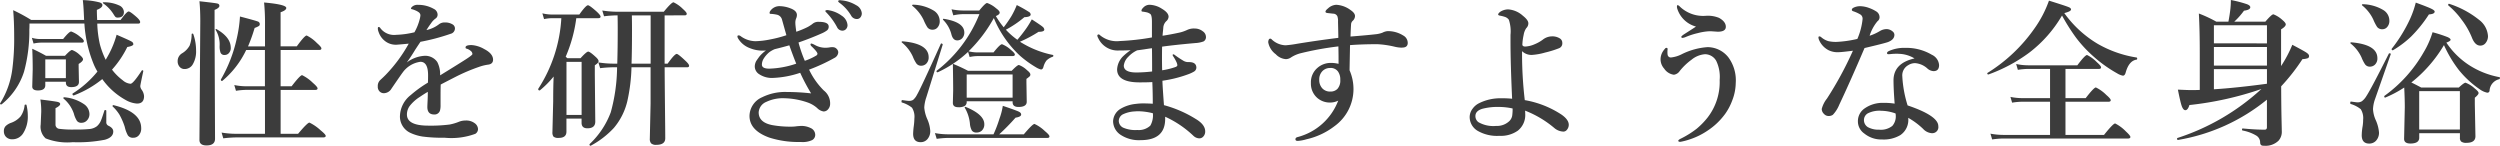 <svg xmlns="http://www.w3.org/2000/svg" width="222.582" height="12.975" viewBox="0 0 222.582 12.975">
  <path id="step4-text1" d="M-101.082-5.558a4.807,4.807,0,0,0,.957.95,1.2,1.2,0,0,0,.69.308q.232,0,1-1.176a.065.065,0,0,1,.055-.027.1.1,0,0,1,.041.007.071.071,0,0,1,.041.075q-.267,1.237-.267,1.333a.608.608,0,0,0,.123.321,1.078,1.078,0,0,1,.212.574q0,.656-.629.656a2.366,2.366,0,0,1-1.012-.321,6.294,6.294,0,0,1-2.078-1.859,9.021,9.021,0,0,1-2.522,1.449.028.028,0,0,1-.021.007q-.109,0-.109-.137a.046.046,0,0,1,.014-.034,8.98,8.98,0,0,0,2.208-1.955,4.79,4.79,0,0,1-.294-.561,11.263,11.263,0,0,1-.868-3.712h-4.888q0,.362-.014.533a13.717,13.717,0,0,1-.472,3.753,6.1,6.1,0,0,1-1.989,2.9.084.084,0,0,1-.048.014q-.1,0-.1-.075a.053.053,0,0,1,.007-.021,7.55,7.55,0,0,0,1.094-3.1,21.13,21.13,0,0,0,.157-2.885q0-1.3-.089-2.311a14.982,14.982,0,0,1,1.6.868h4.717l-.027-.588q-.034-.759-.089-1.176a6.618,6.618,0,0,1,1.483.2q.26.082.26.246,0,.232-.492.424,0,.362.027.9h2.085q.554-.759.718-.759.144,0,.731.52.294.273.294.424t-.219.137h-3.6a9.76,9.76,0,0,0,.232,1.839,7.481,7.481,0,0,0,.479,1.3l.041.082q.226-.39.328-.588a8.294,8.294,0,0,0,.643-1.641q1.128.485,1.319.6a.288.288,0,0,1,.171.239q0,.157-.54.253A8.737,8.737,0,0,1-101.082-5.558Zm-4.108,1.08h-1.832v.308q0,.465-.656.465-.506,0-.506-.349l.041-1.531q0-.93-.041-1.832.629.287,1.23.629h1.682q.485-.52.629-.52a1.958,1.958,0,0,1,.7.451q.28.239.28.376,0,.178-.39.417V-5.8l.027,1.333q0,.465-.684.465-.479,0-.479-.4Zm0-.321V-6.467h-1.832V-4.8Zm1.6-3.3q0,.137-.191.137h-3.664a3.108,3.108,0,0,0-.622.082l-.15-.513a2.548,2.548,0,0,0,.711.109h2.071q.54-.67.718-.67a2.535,2.535,0,0,1,.793.472Q-103.59-8.23-103.59-8.1Zm3.568-2.6q0,.506-.547.506a.307.307,0,0,1-.205-.055,1.684,1.684,0,0,1-.178-.253,3.309,3.309,0,0,0-.916-.957.074.074,0,0,1-.034-.055q0-.041.062-.041a3.136,3.136,0,0,1,1.381.273A.676.676,0,0,1-100.022-10.7Zm1.538,10.35A.9.9,0,0,1-98.7.294a.626.626,0,0,1-.485.212A.543.543,0,0,1-99.667.3a2.816,2.816,0,0,1-.28-.759,5.865,5.865,0,0,0-.479-1.1,3.615,3.615,0,0,0-.588-.711.04.04,0,0,1-.021-.034q0-.109.1-.089Q-98.484-1.791-98.484-.349Zm-4.607-1.265a.8.8,0,0,1-.232.588.644.644,0,0,1-.472.2.471.471,0,0,1-.41-.171,2.273,2.273,0,0,1-.273-.643,3,3,0,0,0-.916-1.34.066.066,0,0,1-.021-.048q0-.068.075-.068h.021A3.614,3.614,0,0,1-103.6-2.5,1.087,1.087,0,0,1-103.091-1.613Zm-5.605-.793a4.019,4.019,0,0,1,.116.937,2.764,2.764,0,0,1-.4,1.559,1.132,1.132,0,0,1-.971.554.749.749,0,0,1-.574-.219.713.713,0,0,1-.185-.506.634.634,0,0,1,.164-.458,1.39,1.39,0,0,1,.465-.28,1.961,1.961,0,0,0,.861-.578,2.068,2.068,0,0,0,.355-.988q.007-.062.1-.062Q-108.7-2.447-108.7-2.406Zm7.725,2.352q0,.526-.745.738A12.455,12.455,0,0,1-104.575.9a5.252,5.252,0,0,1-2.413-.335,1.389,1.389,0,0,1-.444-1.23l.048-1.135A6.78,6.78,0,0,0-107.46-2.9q1.292.157,1.545.219.219.055.219.185,0,.157-.417.369V-.67a.372.372,0,0,0,.342.383,9.167,9.167,0,0,0,1.381.062,11.8,11.8,0,0,0,1.326-.048,1.293,1.293,0,0,0,.636-.246,1.351,1.351,0,0,0,.376-.547q.1-.239.294-.854a.063.063,0,0,1,.068-.041q.1,0,.1.075V-.9a.329.329,0,0,0,.185.335Q-100.972-.362-100.972-.055Zm14.9-7.253v3.233h.978q.759-.991.937-.991a3.664,3.664,0,0,1,.957.684q.417.362.417.492t-.178.137h-3.11V.157h1.552q.841-1,1.012-1a4.029,4.029,0,0,1,1,.69q.451.369.451.492t-.185.137H-90a10.766,10.766,0,0,0-1.176.082l-.15-.513a7.754,7.754,0,0,0,1.244.109h2.618v-3.91h-1.682a6.283,6.283,0,0,0-.9.082l-.15-.513a5.141,5.141,0,0,0,1.019.109h1.709V-7.308h-1.668A8.109,8.109,0,0,1-91.257-4.56a.076.076,0,0,1-.034.007q-.1,0-.1-.109a.061.061,0,0,1,.007-.027,12.662,12.662,0,0,0,1.4-3.6,11.8,11.8,0,0,0,.294-2q1.381.362,1.586.444a.243.243,0,0,1,.178.226.2.2,0,0,1-.082.178,2.111,2.111,0,0,1-.376.171,14.488,14.488,0,0,1-.588,1.641h1.511V-9.536a18.537,18.537,0,0,0-.082-2q1.976.178,1.976.485,0,.212-.506.383v3.035h1.442q.7-.964.882-.964a3.323,3.323,0,0,1,.909.67q.4.349.4.479t-.178.137Zm-4.437-.205a.686.686,0,0,1-.171.485.489.489,0,0,1-.376.164.356.356,0,0,1-.362-.2A1.666,1.666,0,0,1-91.5-7.69a2.468,2.468,0,0,0-.349-1.395.046.046,0,0,1-.014-.034.048.048,0,0,1,.055-.055.061.061,0,0,1,.027.007Q-90.512-8.442-90.512-7.513Zm-3.343-1.224a4.353,4.353,0,0,1,.253,1.47,2.261,2.261,0,0,1-.287,1.224.828.828,0,0,1-.738.431.564.564,0,0,1-.465-.226.74.74,0,0,1-.15-.472.8.8,0,0,1,.39-.7,1.846,1.846,0,0,0,.677-.69,2.858,2.858,0,0,0,.178-1q0-.068.082-.068A.066.066,0,0,1-93.855-8.736Zm2.331-2.509q0,.2-.431.369V-9l.041,9.591q0,.6-.759.6-.629,0-.629-.492l.075-10.568q0-1.019-.075-1.777,1.388.15,1.6.205Q-91.524-11.4-91.524-11.245Zm21.917,3.7q0-.2.533-.2a2.59,2.59,0,0,1,1.114.349q.8.41.8.957,0,.4-.492.444a4.133,4.133,0,0,0-.779.2,16.209,16.209,0,0,0-2.071.882q-1.2.615-1.319.684-.014.355-.014,1.066v.759a1.723,1.723,0,0,1-.048.479.5.5,0,0,1-.513.362q-.615,0-.615-.67,0-.1.021-.526t.021-.82q-.28.157-.725.458a3.516,3.516,0,0,0-.889.8,1.289,1.289,0,0,0-.246.759q0,.991,1.907.991a13.24,13.24,0,0,0,1.9-.1,4.37,4.37,0,0,0,.827-.246,1.532,1.532,0,0,1,.574-.109,1.244,1.244,0,0,1,.827.239.675.675,0,0,1,.294.52.5.5,0,0,1-.239.424,6.157,6.157,0,0,1-2.728.349A13.623,13.623,0,0,1-73.428.4,4.027,4.027,0,0,1-74.48.089a1.6,1.6,0,0,1-.964-1.572A2.457,2.457,0,0,1-74.48-3.3,10.364,10.364,0,0,1-72.956-4.4q.014-.253.014-.656,0-1.2-.684-1.2a2.324,2.324,0,0,0-1.586.964q-.075.089-.991,1.429a.794.794,0,0,1-.629.4.529.529,0,0,1-.431-.157.587.587,0,0,1-.157-.444.724.724,0,0,1,.226-.574q.28-.253.485-.465a13.027,13.027,0,0,0,2.044-2.769q-.643.062-1,.089-.068.007-.144.007a1.549,1.549,0,0,1-.943-.308,1.7,1.7,0,0,1-.595-.827.867.867,0,0,1-.068-.321q0-.123.082-.123t.157.123a1.531,1.531,0,0,0,1.4.574,7.778,7.778,0,0,0,1.62-.226,4.657,4.657,0,0,0,.465-1.148,1.885,1.885,0,0,0,.068-.376.368.368,0,0,0-.123-.239,1.435,1.435,0,0,0-.342-.191,1.635,1.635,0,0,0-.294-.1q-.082-.014-.082-.068t.1-.15a.707.707,0,0,1,.52-.171,2.807,2.807,0,0,1,1.415.362.58.58,0,0,1,.335.52.41.41,0,0,1-.2.349,1.621,1.621,0,0,0-.376.4q-.219.294-.417.615a2.819,2.819,0,0,0,1.121-.52.789.789,0,0,1,.506-.157,1.244,1.244,0,0,1,.684.164.417.417,0,0,1,.226.355.494.494,0,0,1-.39.492,18.575,18.575,0,0,1-2.68.711q-.444.663-.492.745-.349.581-.725,1.094a2.9,2.9,0,0,1,1.524-.588,1.3,1.3,0,0,1,1.189.547,2.355,2.355,0,0,1,.253,1.189Q-70-6.2-69.5-6.528t.506-.417a.371.371,0,0,0-.15-.28.979.979,0,0,0-.41-.212Q-69.606-7.458-69.606-7.547Zm8.915.841.15.13h1.169q.533-.588.684-.588t.656.465q.267.239.267.39t-.335.362v.827l.041,4.184q0,.6-.7.6-.52,0-.52-.492V-1.2h-1.347V-.041q0,.561-.684.561A.671.671,0,0,1-61.771.41a.6.6,0,0,1-.1-.4l.068-2.755q0-1.312.041-2.2a8.443,8.443,0,0,1-1.224,1.23.061.061,0,0,1-.027.007.109.109,0,0,1-.123-.123.061.061,0,0,1,.007-.027,12.853,12.853,0,0,0,2.051-6.282h-.848a3.8,3.8,0,0,0-.69.082l-.15-.513a3.8,3.8,0,0,0,.868.109h2.42q.588-.827.772-.827.144,0,.786.574.335.314.335.431,0,.144-.185.144h-1.976A12.768,12.768,0,0,1-60.691-6.706Zm1.415,5.182v-4.73h-1.347v4.73Zm7.39-8.866v4.3h.267q.622-.868.813-.868.13,0,.779.615.321.3.321.438t-.178.137h-2q.007,1.306.034,3.951.021,1.887.021,2.365,0,.588-.793.588A.629.629,0,0,1-53.089,1,.614.614,0,0,1-53.2.588l.068-3.124V-5.77h-1.7A15.483,15.483,0,0,1-55.2-2.762,5.749,5.749,0,0,1-56.4-.369,7.892,7.892,0,0,1-58.449,1.21a.028.028,0,0,1-.021.007q-.1,0-.1-.116a.046.046,0,0,1,.021-.041,7.459,7.459,0,0,0,1.873-2.823,15.476,15.476,0,0,0,.561-4.006h-.308a10.774,10.774,0,0,0-1.2.082l-.157-.513a8.872,8.872,0,0,0,1.347.109h.335q.041-1.354.041-3.083,0-.7-.014-1.217H-56.1a10.621,10.621,0,0,0-1.176.082l-.157-.513a8.872,8.872,0,0,0,1.347.109h4.129q.69-.841.868-.841a2.912,2.912,0,0,1,.827.588q.349.308.349.431,0,.144-.185.144Zm-1.244,0H-54.8q.014.561.014,1.319,0,1.8-.041,2.98h1.7Zm15.847-.458a2.694,2.694,0,0,1,1.162.485,1.1,1.1,0,0,1,.52.841.5.5,0,0,1-.13.349.431.431,0,0,1-.335.144.531.531,0,0,1-.472-.321,5.723,5.723,0,0,0-.889-1.237q-.15-.15-.15-.178a.082.082,0,0,1,.068-.082.428.428,0,0,1,.116-.014A.284.284,0,0,1-37.283-10.849Zm1.121-.882a3.061,3.061,0,0,1,1.326.431.9.9,0,0,1,.506.711.55.55,0,0,1-.144.4.393.393,0,0,1-.287.123.576.576,0,0,1-.52-.308,3.818,3.818,0,0,0-.978-1.094q-.171-.123-.171-.164a.09.09,0,0,1,.041-.089.275.275,0,0,1,.109-.021A.7.7,0,0,1-36.162-11.73Zm-6.692,4.464q-.144.014-.273.014a2.962,2.962,0,0,1-1.142-.212,2.042,2.042,0,0,1-1.08-.882A.422.422,0,0,1-45.4-8.5q0-.109.1-.109a.3.3,0,0,1,.185.068,2.269,2.269,0,0,0,1.333.451,7.317,7.317,0,0,0,1.3-.157,10.527,10.527,0,0,0,1.442-.376l-.109-.383q-.191-.684-.28-1a.606.606,0,0,0-.424-.437,3.555,3.555,0,0,0-.4-.068l-.185-.014a.085.085,0,0,1-.1-.1.361.361,0,0,1,.082-.185.985.985,0,0,1,.813-.4,2.748,2.748,0,0,1,.978.2q.561.212.561.588a.771.771,0,0,1-.082.335,1.06,1.06,0,0,0-.055.417q0,.15.082.738a7.971,7.971,0,0,0,.95-.39,2.215,2.215,0,0,0,.294-.171,1.558,1.558,0,0,0,.212-.15.794.794,0,0,1,.547-.171q.882,0,.882.424a.418.418,0,0,1-.144.335,2.475,2.475,0,0,1-.5.28q-.991.438-2.044.8A11.691,11.691,0,0,0-39.4-6.344a5.16,5.16,0,0,0,1.025-.472.194.194,0,0,0,.1-.157q0-.157-.52-.656a.259.259,0,0,1-.1-.171q0-.082.1-.082a1.762,1.762,0,0,1,.28.123,1.928,1.928,0,0,0,.943.253,2.384,2.384,0,0,0,.349-.027,1.3,1.3,0,0,1,.253-.027q.048,0,.123.007a.46.46,0,0,1,.294.157.452.452,0,0,1,.13.273v.034a.592.592,0,0,1-.335.485A15.981,15.981,0,0,1-39.02-5.558,6.527,6.527,0,0,0-37.707-3.7a1.444,1.444,0,0,1,.561,1.169.729.729,0,0,1-.185.506.511.511,0,0,1-.4.191,1.039,1.039,0,0,1-.574-.308,2.558,2.558,0,0,0-.807-.479,6.735,6.735,0,0,0-2.085-.39,3.447,3.447,0,0,0-1.627.321,1.079,1.079,0,0,0-.684.937q0,.9,1.217,1.135a9.02,9.02,0,0,0,1.613.137A3.583,3.583,0,0,0-40.1-.52q.321-.027.41-.027a1.849,1.849,0,0,1,.8.185.666.666,0,0,1,.417.629.534.534,0,0,1-.267.444,2,2,0,0,1-1.032.171,8.509,8.509,0,0,1-2.789-.39q-1.764-.636-1.764-1.935A1.846,1.846,0,0,1-43.2-3.1,4.6,4.6,0,0,1-41-3.568a19.685,19.685,0,0,1,2.16.123,17.283,17.283,0,0,1-.971-1.832,8.578,8.578,0,0,1-2.461.458,2.022,2.022,0,0,1-1.183-.328.824.824,0,0,1-.4-.677,1.007,1.007,0,0,1,.13-.5q.048-.082.267-.383A3.02,3.02,0,0,1-42.855-7.267Zm.752-.109a2.42,2.42,0,0,0-.458.26,2.353,2.353,0,0,0-.52.6,1.043,1.043,0,0,0-.144.506q0,.362.656.362a8.109,8.109,0,0,0,2.4-.444q-.28-.69-.615-1.634Q-41.371-7.554-42.1-7.376Zm21.623-.841a13.216,13.216,0,0,0,.82-1.053,8.2,8.2,0,0,0,.465-.766q.772.5.95.649a.384.384,0,0,1,.164.26q0,.2-.513.2a11.241,11.241,0,0,1-1.654.882,2.169,2.169,0,0,0,.2.123A8.6,8.6,0,0,0-17.328-6.87q.055.007.055.075a.085.085,0,0,1-.055.089,1.466,1.466,0,0,0-.554.335,1.6,1.6,0,0,0-.267.547q-.062.253-.226.253a1.628,1.628,0,0,1-.451-.2A9.235,9.235,0,0,1-20.247-6.8a9.563,9.563,0,0,1-2.324-3.35,12.636,12.636,0,0,1-2.249,2.96,3.576,3.576,0,0,0,.766.1H-22.6q.581-.731.759-.731a2.572,2.572,0,0,1,.807.52q.335.273.335.4t-.191.137h-3.165a3.4,3.4,0,0,0-.67.082l-.137-.458a10.232,10.232,0,0,1-2.693,1.812.028.028,0,0,1-.021.007q-.1,0-.1-.1a.046.046,0,0,1,.021-.041A11.885,11.885,0,0,0-23.856-10.5h-1.415a4.147,4.147,0,0,0-.909.109l-.157-.54a5.243,5.243,0,0,0,1.025.109h1.442q.547-.67.7-.67a2.48,2.48,0,0,1,.8.472q.321.232.321.383,0,.171-.342.308a6.9,6.9,0,0,0,.7,1,11.018,11.018,0,0,0,.677-.978,7.077,7.077,0,0,0,.485-1,11.172,11.172,0,0,1,1.08.608.3.3,0,0,1,.157.232q0,.219-.561.239A9.2,9.2,0,0,1-21.5-9.112,6.614,6.614,0,0,0-20.479-8.217ZM-22.6.2a11.27,11.27,0,0,0,.533-1.4,5.614,5.614,0,0,0,.294-1.135q1.189.4,1.429.52.205.1.205.253,0,.205-.5.28A19.085,19.085,0,0,1-22.092.2H-19.9q.779-.923.95-.923a3.328,3.328,0,0,1,.93.643q.4.328.4.465t-.185.137h-8.853a7.794,7.794,0,0,0-1,.082l-.157-.513A6.357,6.357,0,0,0-26.686.2Zm1.7-2.939h-4.088v.027a.424.424,0,0,1-.191.4,1.142,1.142,0,0,1-.561.1q-.479,0-.479-.39l.027-1.107q0-.725-.027-2.372.793.328,1.354.629h3.883q.5-.52.643-.52a2.106,2.106,0,0,1,.725.465q.294.232.294.376a.223.223,0,0,1-.055.164,2.581,2.581,0,0,1-.294.232V-4.4l.027,1.7q0,.465-.738.465-.52,0-.52-.424Zm0-.321V-5.127h-4.088v2.064Zm-4.3-5.8a.717.717,0,0,1-.2.52.587.587,0,0,1-.431.178q-.383,0-.52-.547a2.8,2.8,0,0,0-.725-1.271.059.059,0,0,1-.027-.048q0-.055.062-.055h.021Q-25.2-9.789-25.2-8.859ZM-27.39-9.885a.808.808,0,0,1-.226.608.563.563,0,0,1-.4.164.549.549,0,0,1-.465-.205,3.98,3.98,0,0,1-.335-.649,3.614,3.614,0,0,0-1-1.265.044.044,0,0,1-.027-.041q0-.068.082-.068a3.7,3.7,0,0,1,1.825.52A1.1,1.1,0,0,1-27.39-9.885Zm-.984,3.22a.771.771,0,0,1-.219.581.643.643,0,0,1-.465.178.506.506,0,0,1-.417-.212,3.237,3.237,0,0,1-.314-.615,3.461,3.461,0,0,0-.964-1.237.044.044,0,0,1-.027-.041q0-.068.082-.068Q-28.375-7.882-28.375-6.665ZM-23.419-.7a.75.75,0,0,1-.226.574A.664.664,0,0,1-24.1.041a.487.487,0,0,1-.424-.171A1.489,1.489,0,0,1-24.7-.759a3.448,3.448,0,0,0-.451-1.395.046.046,0,0,1-.014-.034q0-.055.062-.055a.076.076,0,0,1,.034.007Q-23.419-1.559-23.419-.7Zm-3.705-7.082L-28.58-3.1a3.365,3.365,0,0,0-.185.916,3.213,3.213,0,0,0,.28,1.06,3.035,3.035,0,0,1,.253,1.012A1.07,1.07,0,0,1-28.5.649.78.78,0,0,1-29.086.9q-.67,0-.67-.745A6.329,6.329,0,0,1-29.7-.52a6.024,6.024,0,0,0,.055-.684,1.516,1.516,0,0,0-.212-.964,2.591,2.591,0,0,0-.9-.465q-.034-.014-.034-.082,0-.144.075-.13.472.068.567.068a.7.7,0,0,0,.383-.082,1.428,1.428,0,0,0,.355-.465q.321-.533,2.119-4.532a.058.058,0,0,1,.048-.034.157.157,0,0,1,.062.021Q-27.117-7.834-27.124-7.786Zm16.736.492q-.472.027-1.046.027a1.911,1.911,0,0,1-1.853-1.121.544.544,0,0,1-.068-.185.109.109,0,0,1,.123-.123q.048,0,.13.082a2.323,2.323,0,0,0,1.736.506,21.5,21.5,0,0,0,2.871-.321V-9.8q0-.574-.13-.7a.838.838,0,0,0-.39-.171,3.075,3.075,0,0,0-.328-.055q-.082,0-.082-.1t.171-.267a.753.753,0,0,1,.561-.239,2.152,2.152,0,0,1,1.08.349q.6.355.6.718a.566.566,0,0,1-.2.39.879.879,0,0,0-.267.533q-.007.116-.041.438-.021.2-.027.328.663-.1,1.374-.253a3.31,3.31,0,0,0,.793-.253,1.389,1.389,0,0,1,.69-.137,1.151,1.151,0,0,1,.731.253.608.608,0,0,1,.273.465.438.438,0,0,1-.212.431,2.406,2.406,0,0,1-.711.144q-1.859.164-2.98.321Q-7.6-7.116-7.6-6.576T-7.585-5.5A6.419,6.419,0,0,0-6.375-5.8q.144-.062.144-.164a.953.953,0,0,0-.089-.287,4.009,4.009,0,0,0-.308-.533.17.17,0,0,1-.021-.075.054.054,0,0,1,.062-.062.187.187,0,0,1,.109.048,8.967,8.967,0,0,0,.766.513.847.847,0,0,0,.417.13h.1q.656,0,.656.506a.426.426,0,0,1-.239.355,3.094,3.094,0,0,1-.513.232,11.032,11.032,0,0,1-2.27.567q.007.444.137,2.174a10.505,10.505,0,0,1,2.83,1.23q.841.5.841,1.107A.646.646,0,0,1-3.914.39a.473.473,0,0,1-.369.171A.8.8,0,0,1-4.8.335a9.1,9.1,0,0,0-2.516-1.7v.185q0,1.9-2.187,1.9A2.957,2.957,0,0,1-11.283.246a1.465,1.465,0,0,1-.67-1.217,1.36,1.36,0,0,1,.7-1.121,3.321,3.321,0,0,1,1.333-.417,4.765,4.765,0,0,1,.7-.041q.342,0,.8.027,0-1.025-.041-1.928-.362.027-1.135.027-2,0-2-1.162a1.771,1.771,0,0,1,.533-1.162A5.271,5.271,0,0,1-10.388-7.294Zm.574.014a2.578,2.578,0,0,0-.8.588A1.3,1.3,0,0,0-11-5.92q0,.615,1.121.615a12.753,12.753,0,0,0,1.4-.089q0-1.326-.014-2.071-.273.034-.684.1Zm1.4,5.6A5.635,5.635,0,0,0-9.7-1.853q-.164,0-.314.014a2.757,2.757,0,0,0-1.08.267A.678.678,0,0,0-11.447-1,.683.683,0,0,0-11-.369a2.731,2.731,0,0,0,1.2.185,1.5,1.5,0,0,0,1.162-.39A1.83,1.83,0,0,0-8.412-1.682Zm17.6-6.829q1.463-.116,2.2-.2a2.45,2.45,0,0,0,.629-.137,1.241,1.241,0,0,1,.465-.144,2.541,2.541,0,0,1,1.4.39.753.753,0,0,1,.4.656q0,.4-.451.417a.726.726,0,0,1-.1.007,2.852,2.852,0,0,1-.581-.075,8.363,8.363,0,0,0-1.572-.232q-1.34,0-2.434.082Q9.1-5.6,9.1-5.5a4.164,4.164,0,0,1,.349,1.682A4.075,4.075,0,0,1,7.77-.533,6.384,6.384,0,0,1,5.261.643a3.4,3.4,0,0,1-.779.144q-.2,0-.2-.144T4.454.451A5.3,5.3,0,0,0,8.091-2.8a1.578,1.578,0,0,1-.752.171H7.271a1.707,1.707,0,0,1-1.012-.383,1.678,1.678,0,0,1-.6-1.354,1.683,1.683,0,0,1,.588-1.354,1.794,1.794,0,0,1,1.162-.437,2.926,2.926,0,0,1,.711.082v-.472q0-.39-.014-1.08a27.465,27.465,0,0,0-3.384.615,2.886,2.886,0,0,0-.827.362.825.825,0,0,1-.465.157,1.364,1.364,0,0,1-.9-.437,1.7,1.7,0,0,1-.67-1.053A.54.54,0,0,1,1.9-8.21a.154.154,0,0,1,.144-.109.189.189,0,0,1,.123.068,1.882,1.882,0,0,0,1.23.526,9.266,9.266,0,0,0,1-.13Q6.177-8.148,8.1-8.388q0-.335-.027-1.429a1.329,1.329,0,0,0-.055-.485.41.41,0,0,0-.376-.239L7.113-10.6q-.157-.027-.157-.116,0-.116.226-.294a1.149,1.149,0,0,1,.738-.321,2.343,2.343,0,0,1,1.265.465q.4.267.4.54a.591.591,0,0,1-.191.41.461.461,0,0,0-.157.294Q9.205-9.167,9.185-8.511Zm-1.791,2.8a.943.943,0,0,0-.7.267,1.044,1.044,0,0,0-.294.772,1.1,1.1,0,0,0,.253.752.925.925,0,0,0,.738.308.85.85,0,0,0,.629-.239,1.1,1.1,0,0,0,.253-.807A1.2,1.2,0,0,0,8.064-5.4.8.8,0,0,0,7.394-5.708ZM24.7-2.844a8.632,8.632,0,0,1,3.274,1.292q.643.451.643.909a.679.679,0,0,1-.157.431.405.405,0,0,1-.308.171,1.308,1.308,0,0,1-.807-.308,9.219,9.219,0,0,0-2.618-1.559,2.6,2.6,0,0,1,.014.294A1.778,1.778,0,0,1,24.088-.13a2.614,2.614,0,0,1-1.647.465,3.448,3.448,0,0,1-1.948-.451,1.434,1.434,0,0,1-.7-1.224,1.235,1.235,0,0,1,.26-.738,1.56,1.56,0,0,1,.526-.465,4.244,4.244,0,0,1,2.044-.465,8.348,8.348,0,0,1,.95.041q-.144-3.138-.144-5.072v-.615A3.251,3.251,0,0,0,23.282-10a.7.7,0,0,0-.349-.253,2.922,2.922,0,0,0-.424-.109q-.178-.027-.178-.109t.15-.212a1.293,1.293,0,0,1,.745-.239,2.177,2.177,0,0,1,1.3.561q.492.39.492.677a.59.59,0,0,1-.185.431,1.458,1.458,0,0,0-.232.6,4.939,4.939,0,0,0-.116.854q0,.185.267.185a2.367,2.367,0,0,0,.841-.212,3.313,3.313,0,0,0,.711-.4,1.336,1.336,0,0,1,.8-.294,1.243,1.243,0,0,1,.711.178.458.458,0,0,1,.226.4.46.46,0,0,1-.308.485,8.732,8.732,0,0,1-1.217.376,5.434,5.434,0,0,1-1.176.212,1.192,1.192,0,0,1-.882-.335v.369A35.356,35.356,0,0,0,24.7-2.844Zm-1.08.745a5.705,5.705,0,0,0-1.162-.137,5.476,5.476,0,0,0-1.538.164q-.615.191-.615.643a.667.667,0,0,0,.267.547,2.654,2.654,0,0,0,1.579.335,1.589,1.589,0,0,0,1.176-.431.878.878,0,0,0,.253-.479A4.137,4.137,0,0,0,23.617-2.1ZM39.942-9.393a2.4,2.4,0,0,1-1.668-1.6.754.754,0,0,1-.027-.15q0-.157.055-.157a.323.323,0,0,1,.185.109,2.99,2.99,0,0,0,2.324.841A2.608,2.608,0,0,1,42-10.165q.6.335.6.793,0,.438-.718.438l-.6-.041q-.137,0-.267.007a5.083,5.083,0,0,0-.909.157,6.679,6.679,0,0,0-1.032.328,1.107,1.107,0,0,1-.328.1q-.109,0-.109-.1,0-.055.226-.212Q39.854-9.324,39.942-9.393ZM38.678-6.932a6.1,6.1,0,0,1,2.283-.629,2.367,2.367,0,0,1,1.866.909,3.446,3.446,0,0,1,.656,2.283,4.434,4.434,0,0,1-.314,1.559,5.066,5.066,0,0,1-.622,1.183A6.038,6.038,0,0,1,41-.144a6.389,6.389,0,0,1-1.709.827,5.429,5.429,0,0,1-.725.185h-.048q-.15,0-.15-.1,0-.075.239-.191a8.161,8.161,0,0,0,1.408-.882,6.769,6.769,0,0,0,.971-1,5.16,5.16,0,0,0,1.066-3.329,3.291,3.291,0,0,0-.308-1.709,1.156,1.156,0,0,0-1-.588,2.157,2.157,0,0,0-1.2.492,5.413,5.413,0,0,0-1.046,1,.749.749,0,0,1-.52.335,1.23,1.23,0,0,1-.868-.547,1.245,1.245,0,0,1-.321-.827,1.349,1.349,0,0,1,.164-.629,1.713,1.713,0,0,1,.226-.308.161.161,0,0,1,.137-.082q.1,0,.1.116a.43.43,0,0,1-.007.068q-.007.075-.007.205a1.334,1.334,0,0,0,.014.212.284.284,0,0,0,.321.253A2.744,2.744,0,0,0,38.678-6.932ZM59.4-6.556a2.832,2.832,0,0,0-1.381-.41q-.1-.007-.212-.007-.239,0-.451.021t-.267.021q-.137,0-.137-.1t.171-.185a3.317,3.317,0,0,1,1.456-.28,4.462,4.462,0,0,1,2.365.615,1.1,1.1,0,0,1,.643.909q0,.547-.492.547a.894.894,0,0,1-.54-.226,1.817,1.817,0,0,0-1.094-.485,1.118,1.118,0,0,0-.629.185,1.034,1.034,0,0,0-.52.978,10.431,10.431,0,0,0,.472,2.6q2.734.923,2.734,1.846A.539.539,0,0,1,60.971.1H60.93a1.171,1.171,0,0,1-.772-.39,6.552,6.552,0,0,0-1.319-.978,1.634,1.634,0,0,1-.7,1.538,2.9,2.9,0,0,1-1.627.39A2.394,2.394,0,0,1,54.921.123a1.306,1.306,0,0,1-.561-1.06A1.367,1.367,0,0,1,54.949-2.1,2.786,2.786,0,0,1,56.63-2.6a6.165,6.165,0,0,1,1,.068q-.1-1.3-.1-2.085Q57.539-6.132,59.4-6.556Zm-1.688,4.9a3.936,3.936,0,0,0-1.265-.239,2.294,2.294,0,0,0-1.2.226.688.688,0,0,0-.349.588.732.732,0,0,0,.349.643,1.95,1.95,0,0,0,1,.226,1.64,1.64,0,0,0,1.176-.335,1.277,1.277,0,0,0,.308-.909A1.152,1.152,0,0,0,57.71-1.654Zm-.8-7.513a.859.859,0,0,1,.54.212.391.391,0,0,1,.157.294q0,.438-.588.656-.362.123-2.071.526-1.326,3.1-2.256,5.059a2.9,2.9,0,0,1-.561.882.619.619,0,0,1-.362.109.536.536,0,0,1-.431-.185.6.6,0,0,1-.2-.444,2.48,2.48,0,0,1,.465-.923,31.206,31.206,0,0,0,2.311-4.259q-1.012.13-1.278.13a1.8,1.8,0,0,1-.909-.185,1.841,1.841,0,0,1-.827-.9.621.621,0,0,1-.055-.239q0-.082.1-.082a.3.3,0,0,1,.157.082,1.723,1.723,0,0,0,.629.342,3.157,3.157,0,0,0,.684.068,10.036,10.036,0,0,0,1.894-.267,5.934,5.934,0,0,0,.465-1.764.455.455,0,0,0-.164-.39,3.111,3.111,0,0,0-.684-.314q-.109-.041-.109-.123,0-.109.144-.185a1.3,1.3,0,0,1,.615-.137,2.429,2.429,0,0,1,.779.157,3.17,3.17,0,0,1,.622.3.608.608,0,0,1,.308.52.429.429,0,0,1-.185.362,3.793,3.793,0,0,0-.7,1.292,4.371,4.371,0,0,0,.923-.424A1.178,1.178,0,0,1,56.911-9.167Zm15.621-1.21a11.282,11.282,0,0,1-2.919,3.309A14.065,14.065,0,0,1,66-5.134a.028.028,0,0,1-.021.007q-.1,0-.1-.1a.046.046,0,0,1,.021-.041,14.289,14.289,0,0,0,4.2-3.985A10,10,0,0,0,71.37-11.7q1.538.479,1.764.581.2.082.2.205,0,.171-.6.321a9.818,9.818,0,0,0,2.98,2.741A10.1,10.1,0,0,0,79.17-6.638q.055.014.055.1t-.055.089q-.684.1-.978,1.176-.075.253-.239.253a1.558,1.558,0,0,1-.52-.212,11.7,11.7,0,0,1-2.1-1.5,11.226,11.226,0,0,1-1.565-1.688A17.544,17.544,0,0,1,72.532-10.377ZM71.466.253V-2.7H68.957a5.85,5.85,0,0,0-.868.082l-.15-.513a5.141,5.141,0,0,0,1.019.109h2.509v-2.6H69.5a6.283,6.283,0,0,0-.9.082l-.15-.52a5.1,5.1,0,0,0,1.046.116h4.4q.684-.916.868-.916a3.187,3.187,0,0,1,.868.636q.376.335.376.458,0,.144-.185.144H72.84v2.6h1.8q.731-.95.909-.95a3.467,3.467,0,0,1,.93.67q.39.335.39.465t-.185.137H72.84V.253h3.432q.813-1.019.991-1.019a3.505,3.505,0,0,1,.957.711q.4.369.4.492t-.185.137H67.323a7.825,7.825,0,0,0-1.012.082l-.15-.513A6.279,6.279,0,0,0,67.3.253ZM90.286-3.835a29.045,29.045,0,0,1-6.412,1.429q-.137.458-.362.458-.2,0-.342-.431-.116-.362-.321-1.4.861.041,1.162.041.506,0,.786-.014V-7q0-2.126-.082-3.555a11.485,11.485,0,0,1,1.552.725h1.08q.109-.554.178-1.148a7.571,7.571,0,0,0,.041-.779,10.85,10.85,0,0,1,1.442.376q.287.116.287.267,0,.232-.561.308a6.524,6.524,0,0,1-.868.978h2.769q.561-.656.718-.656a2.532,2.532,0,0,1,.779.485q.321.267.321.41,0,.191-.417.444v3.268a10.985,10.985,0,0,0,1-1.894q1.053.554,1.278.711t.212.3a.186.186,0,0,1-.13.191,1.719,1.719,0,0,1-.458.075,17.459,17.459,0,0,1-1.894,2.42q.007,1.791.034,3,.021.9.021.991a1.172,1.172,0,0,1-.294.854,1.658,1.658,0,0,1-1.312.444.356.356,0,0,1-.246-.062.366.366,0,0,1-.075-.246.712.712,0,0,0-.335-.588,3.72,3.72,0,0,0-1.23-.458q-.048-.014-.048-.082,0-.1.062-.1,1.142.109,1.955.109.2,0,.2-.219V-2.885A16.96,16.96,0,0,1,82.876.7q-.1.021-.1-.116a.055.055,0,0,1,.027-.055A20.252,20.252,0,0,0,90.286-3.835Zm.479-.465.014-.027V-5.6H86.055v1.791Q88.017-3.931,90.765-4.3Zm.014-1.62V-7.574H86.055V-5.92Zm0-1.976V-9.509H86.055V-7.9ZM103-3.965a10.232,10.232,0,0,1-1.675.889.028.028,0,0,1-.021.007q-.082,0-.082-.109a.053.053,0,0,1,.021-.048,12.277,12.277,0,0,0,3.479-3.862,7.842,7.842,0,0,0,.8-1.8,12.168,12.168,0,0,1,1.333.431q.273.123.273.239t-.376.253a7.059,7.059,0,0,0,2,1.989,7.47,7.47,0,0,0,2.728,1.087.063.063,0,0,1,.041.068q0,.1-.068.116a1.112,1.112,0,0,0-.854,1,.194.194,0,0,1-.212.2,1.767,1.767,0,0,1-.67-.308,8.679,8.679,0,0,1-1.873-1.736,11.082,11.082,0,0,1-1.306-2.194,12.064,12.064,0,0,1-2.905,3.329q.226.1.882.451h3.343q.465-.431.6-.431a2.5,2.5,0,0,1,.827.52q.335.26.335.4t-.335.417V-2.5l.055,2.871q0,.588-.8.588a.719.719,0,0,1-.472-.116A.446.446,0,0,1,107.959.5V.1h-3.623V.5q0,.52-.786.52-.561,0-.561-.417l.062-2.83Q103.05-2.946,103-3.965Zm4.956,3.739V-3.644h-3.623V-.226Zm2.5-8.354a.962.962,0,0,1-.219.663.583.583,0,0,1-.465.219q-.444,0-.718-.643a6.813,6.813,0,0,0-.957-1.682,7,7,0,0,0-1.162-1.244.062.062,0,0,1-.021-.055q0-.1.075-.1a.053.053,0,0,1,.021.007,8.275,8.275,0,0,1,2.652,1.422A1.956,1.956,0,0,1,110.454-8.579ZM101.8-6.932l-1.388,3.965a3.042,3.042,0,0,0-.191.923,2.706,2.706,0,0,0,.239.971,3.368,3.368,0,0,1,.294,1.107,1.036,1.036,0,0,1-.273.745.81.81,0,0,1-.595.246q-.67,0-.67-.745A5.256,5.256,0,0,1,99.3-.54a3.682,3.682,0,0,0,.041-.547,1.486,1.486,0,0,0-.212-.95,2.591,2.591,0,0,0-.9-.465q-.034-.014-.034-.082,0-.144.075-.13.479.068.561.068a.705.705,0,0,0,.4-.1,1.547,1.547,0,0,0,.4-.458q.41-.615,2-3.78.014-.027.062-.027.109,0,.109.068Zm3.91-3.794q0,.219-.513.253A11.722,11.722,0,0,1,103.6-8.49a8.945,8.945,0,0,1-1.593,1.2.061.061,0,0,1-.027.007q-.1,0-.1-.1a.076.076,0,0,1,.007-.034,13.235,13.235,0,0,0,1.641-2.673,8.532,8.532,0,0,0,.5-1.436q1.032.376,1.36.533T105.71-10.726Zm-4.033.8a.808.808,0,0,1-.226.608.563.563,0,0,1-.4.164.561.561,0,0,1-.465-.205,3.98,3.98,0,0,1-.335-.649,3.542,3.542,0,0,0-.991-1.265.055.055,0,0,1-.027-.041q0-.068.082-.068a3.7,3.7,0,0,1,1.825.52A1.1,1.1,0,0,1,101.676-9.926Zm-1.066,3.35a.762.762,0,0,1-.219.574.643.643,0,0,1-.465.178.506.506,0,0,1-.417-.212,3.237,3.237,0,0,1-.314-.615,3.4,3.4,0,0,0-.964-1.23.044.044,0,0,1-.027-.041q0-.068.082-.068Q100.61-7.793,100.61-6.576Z" transform="translate(111.055 11.758)" fill="#3c3c3c"/>
</svg>
